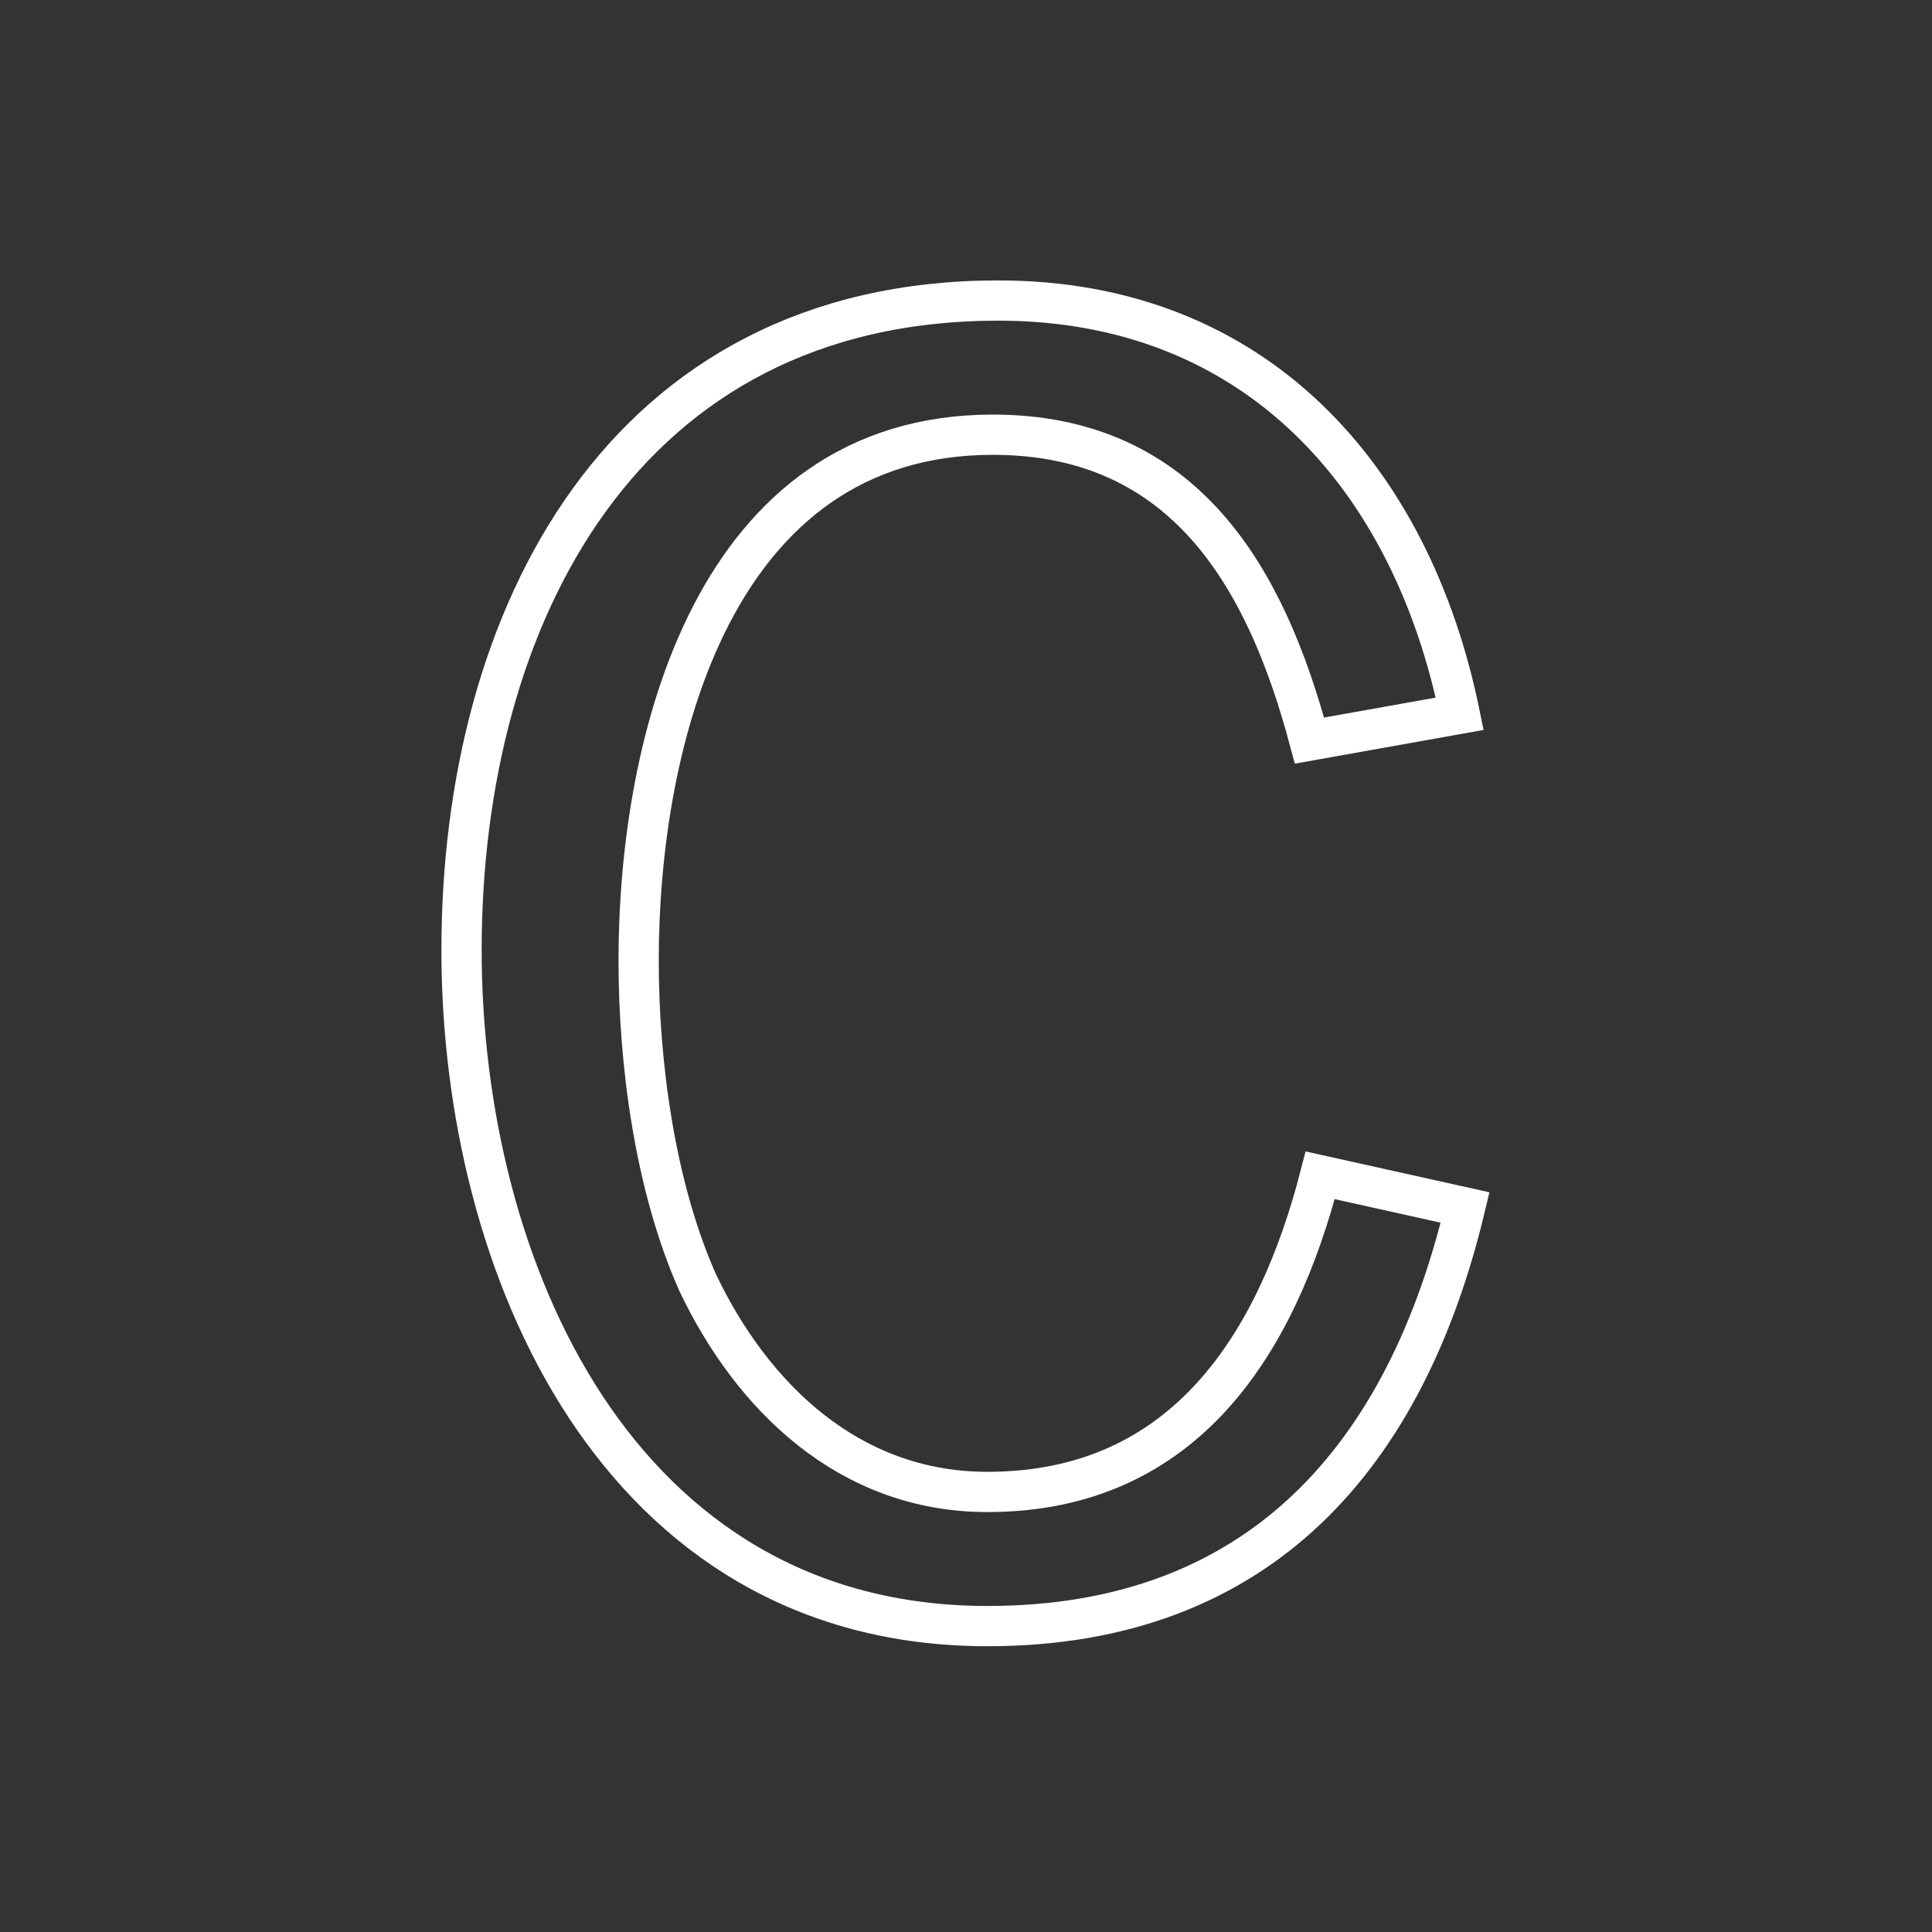 <?xml version="1.0" encoding="utf-8"?>
<!-- Generator: Adobe Illustrator 22.1.0, SVG Export Plug-In . SVG Version: 6.00 Build 0)  -->
<svg version="1.1" id="Layer_1" xmlns="http://www.w3.org/2000/svg" xmlns:xlink="http://www.w3.org/1999/xlink" x="0px" y="0px"
	 viewBox="0 0 36 36" style="enable-background:new 0 0 36 36;" xml:space="preserve">
<rect x="0" y="0" width="36" height="36" fill="#333333" stroke="none"/>
<style type="text/css">
	.st0{fill:none;stroke:#FFFFFF;stroke-width:0.75;}
</style>
<g>
	<path class="st0" d="M-26.4,30h-3V9h-0.1l-7.6,21h-2l-7.8-21h-0.1v21h-2.5V6h4.5l7.2,19.2L-30.8,6h4.4V30z"/>
</g>
<g>
	<path class="st0" d="M27.3,22.5c-1.1,4.6-3.8,7.8-8.9,7.8c-6.9,0-9.8-6.7-9.8-12.6c0-6.2,3-12.1,10-12.1c4.8,0,7.7,3.3,8.6,7.7
		l-2.8,0.5c-0.8-3-2.3-5.7-5.9-5.7c-5.2,0-6.6,5.7-6.6,9.8c0,1.9,0.3,4.2,1.1,6c1,2.1,2.8,3.9,5.4,3.9c3.7,0,5.4-2.8,6.2-5.9
		L27.3,22.5z"/>
</g>
<g>
	<path class="st0" d="M67.3,22.9c1,3.3,3.7,4.9,7.1,4.9c1.4,0,3.2-0.3,4.3-1.2c0.9-0.7,1.5-1.9,1.5-3.1c0-2.4-2-3.4-4.1-3.9l-4-1
		c-1.6-0.4-3.1-0.8-4.3-1.9c-1.3-1.1-2-2.8-2-4.4c0-4.6,4-6.6,8.2-6.6c4,0,7.2,2,8.5,5.9l-2.7,0.7C79.3,9.6,76.5,8,73.9,8
		c-2.3,0-5.1,1.2-5.1,3.8c0,2.7,2.1,3.3,4.3,3.8l3.6,0.9c1.6,0.4,3.2,0.8,4.4,1.9c1.5,1.2,2.2,2.9,2.2,4.8c0,2.2-0.9,4.1-2.7,5.5
		c-1.8,1.3-4.1,1.8-6.3,1.8c-4.9,0-8.1-2.2-9.7-6.8L67.3,22.9z"/>
</g>
</svg>
